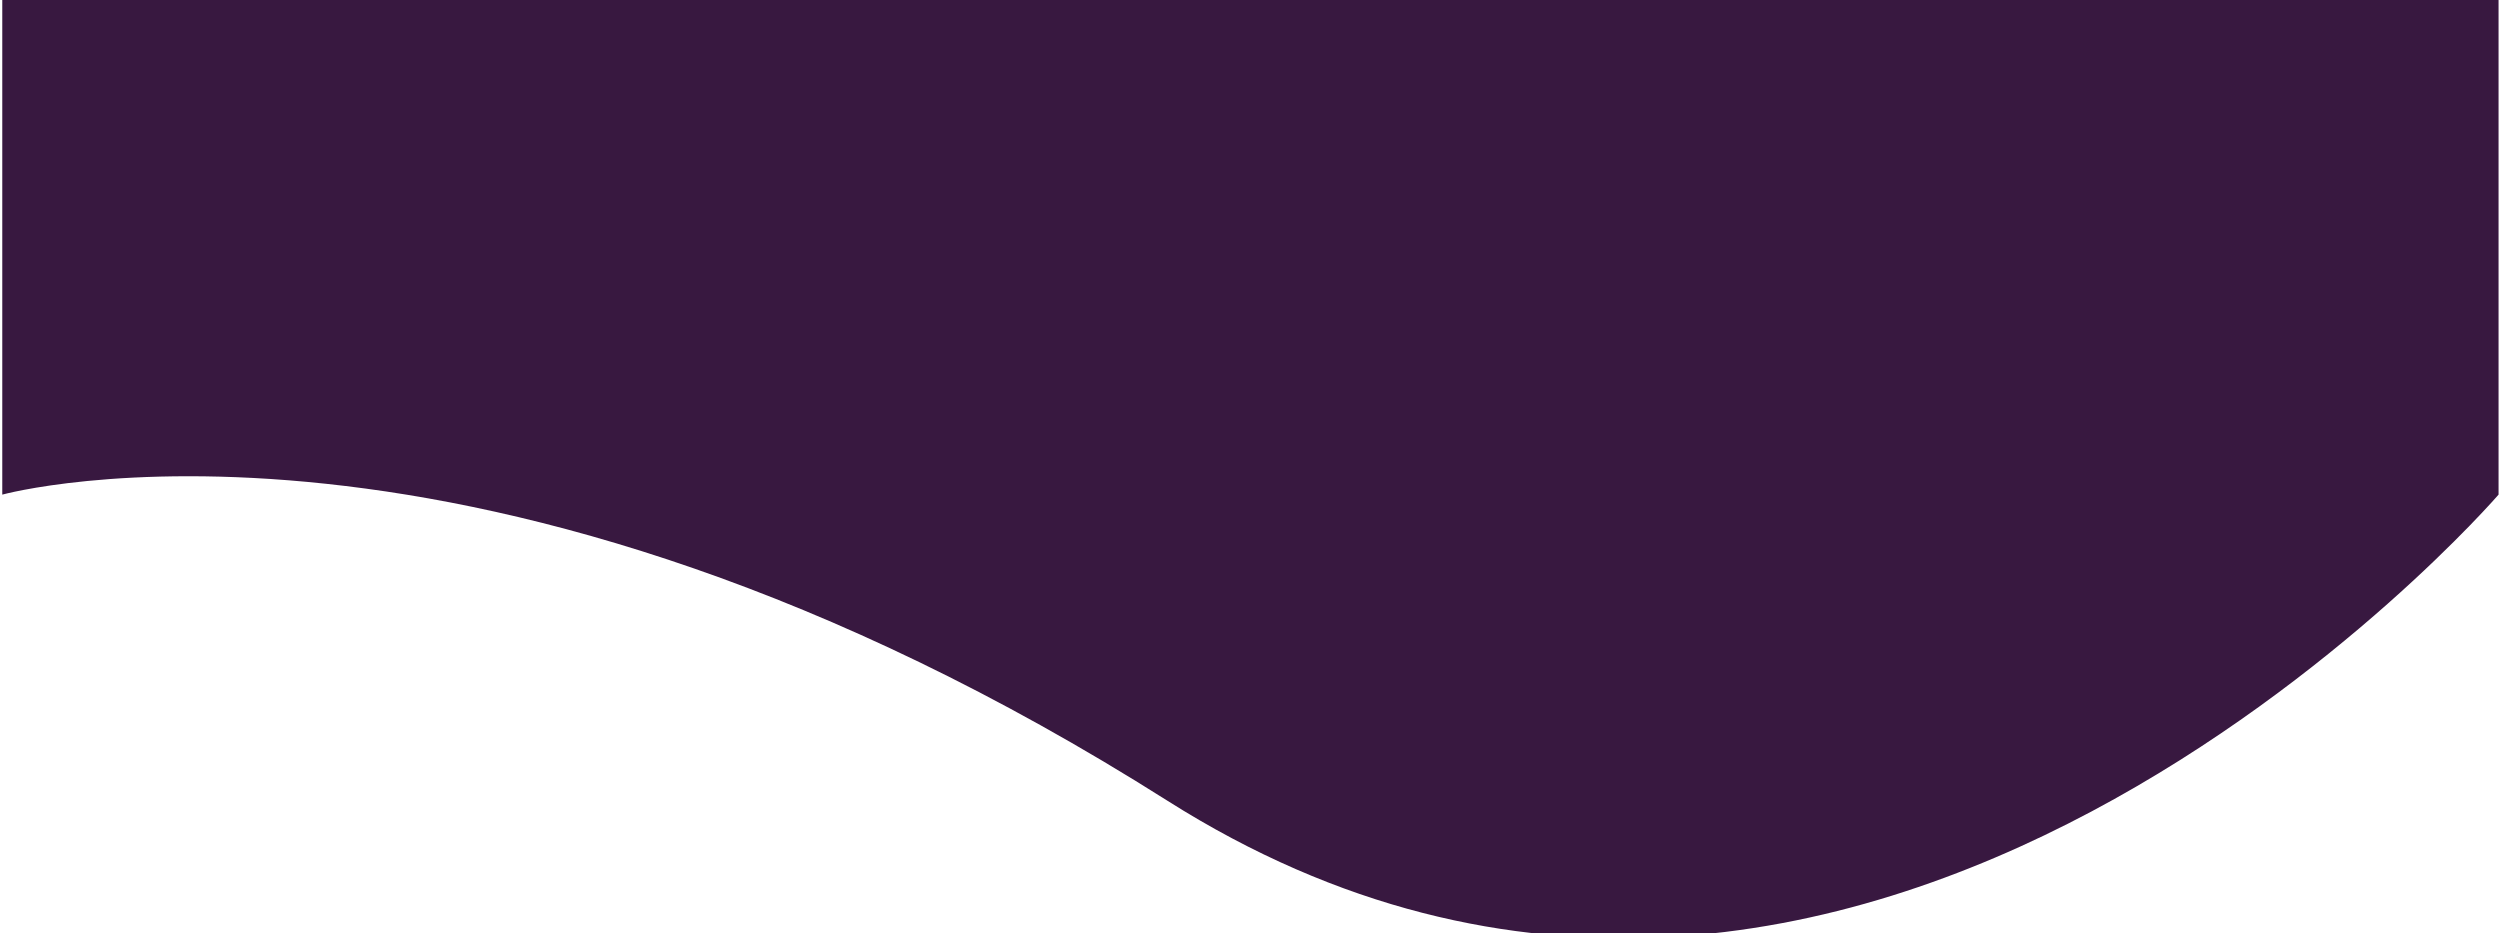 <?xml version="1.0" encoding="utf-8"?>
<!-- Generator: Adobe Illustrator 22.0.0, SVG Export Plug-In . SVG Version: 6.00 Build 0)  -->
<svg version="1.1" preserveAspectRatio="none" xmlns="http://www.w3.org/2000/svg" xmlns:xlink="http://www.w3.org/1999/xlink" x="0px" y="0px"
	 width="1922.856px" height="717.823px" viewBox="0 0 1922.856 717.823" style="enable-background:new 0 0 1922.856 717.823;"
	 xml:space="preserve">
<style type="text/css">
	.st0{fill:#381840;}
</style>
<path class="st0" d="M1921.747-281.565h-1920v662c0,0,365.333-100.667,896,235.333s1024-235.333,1024-235.333V-281.565z"/>
</svg>
